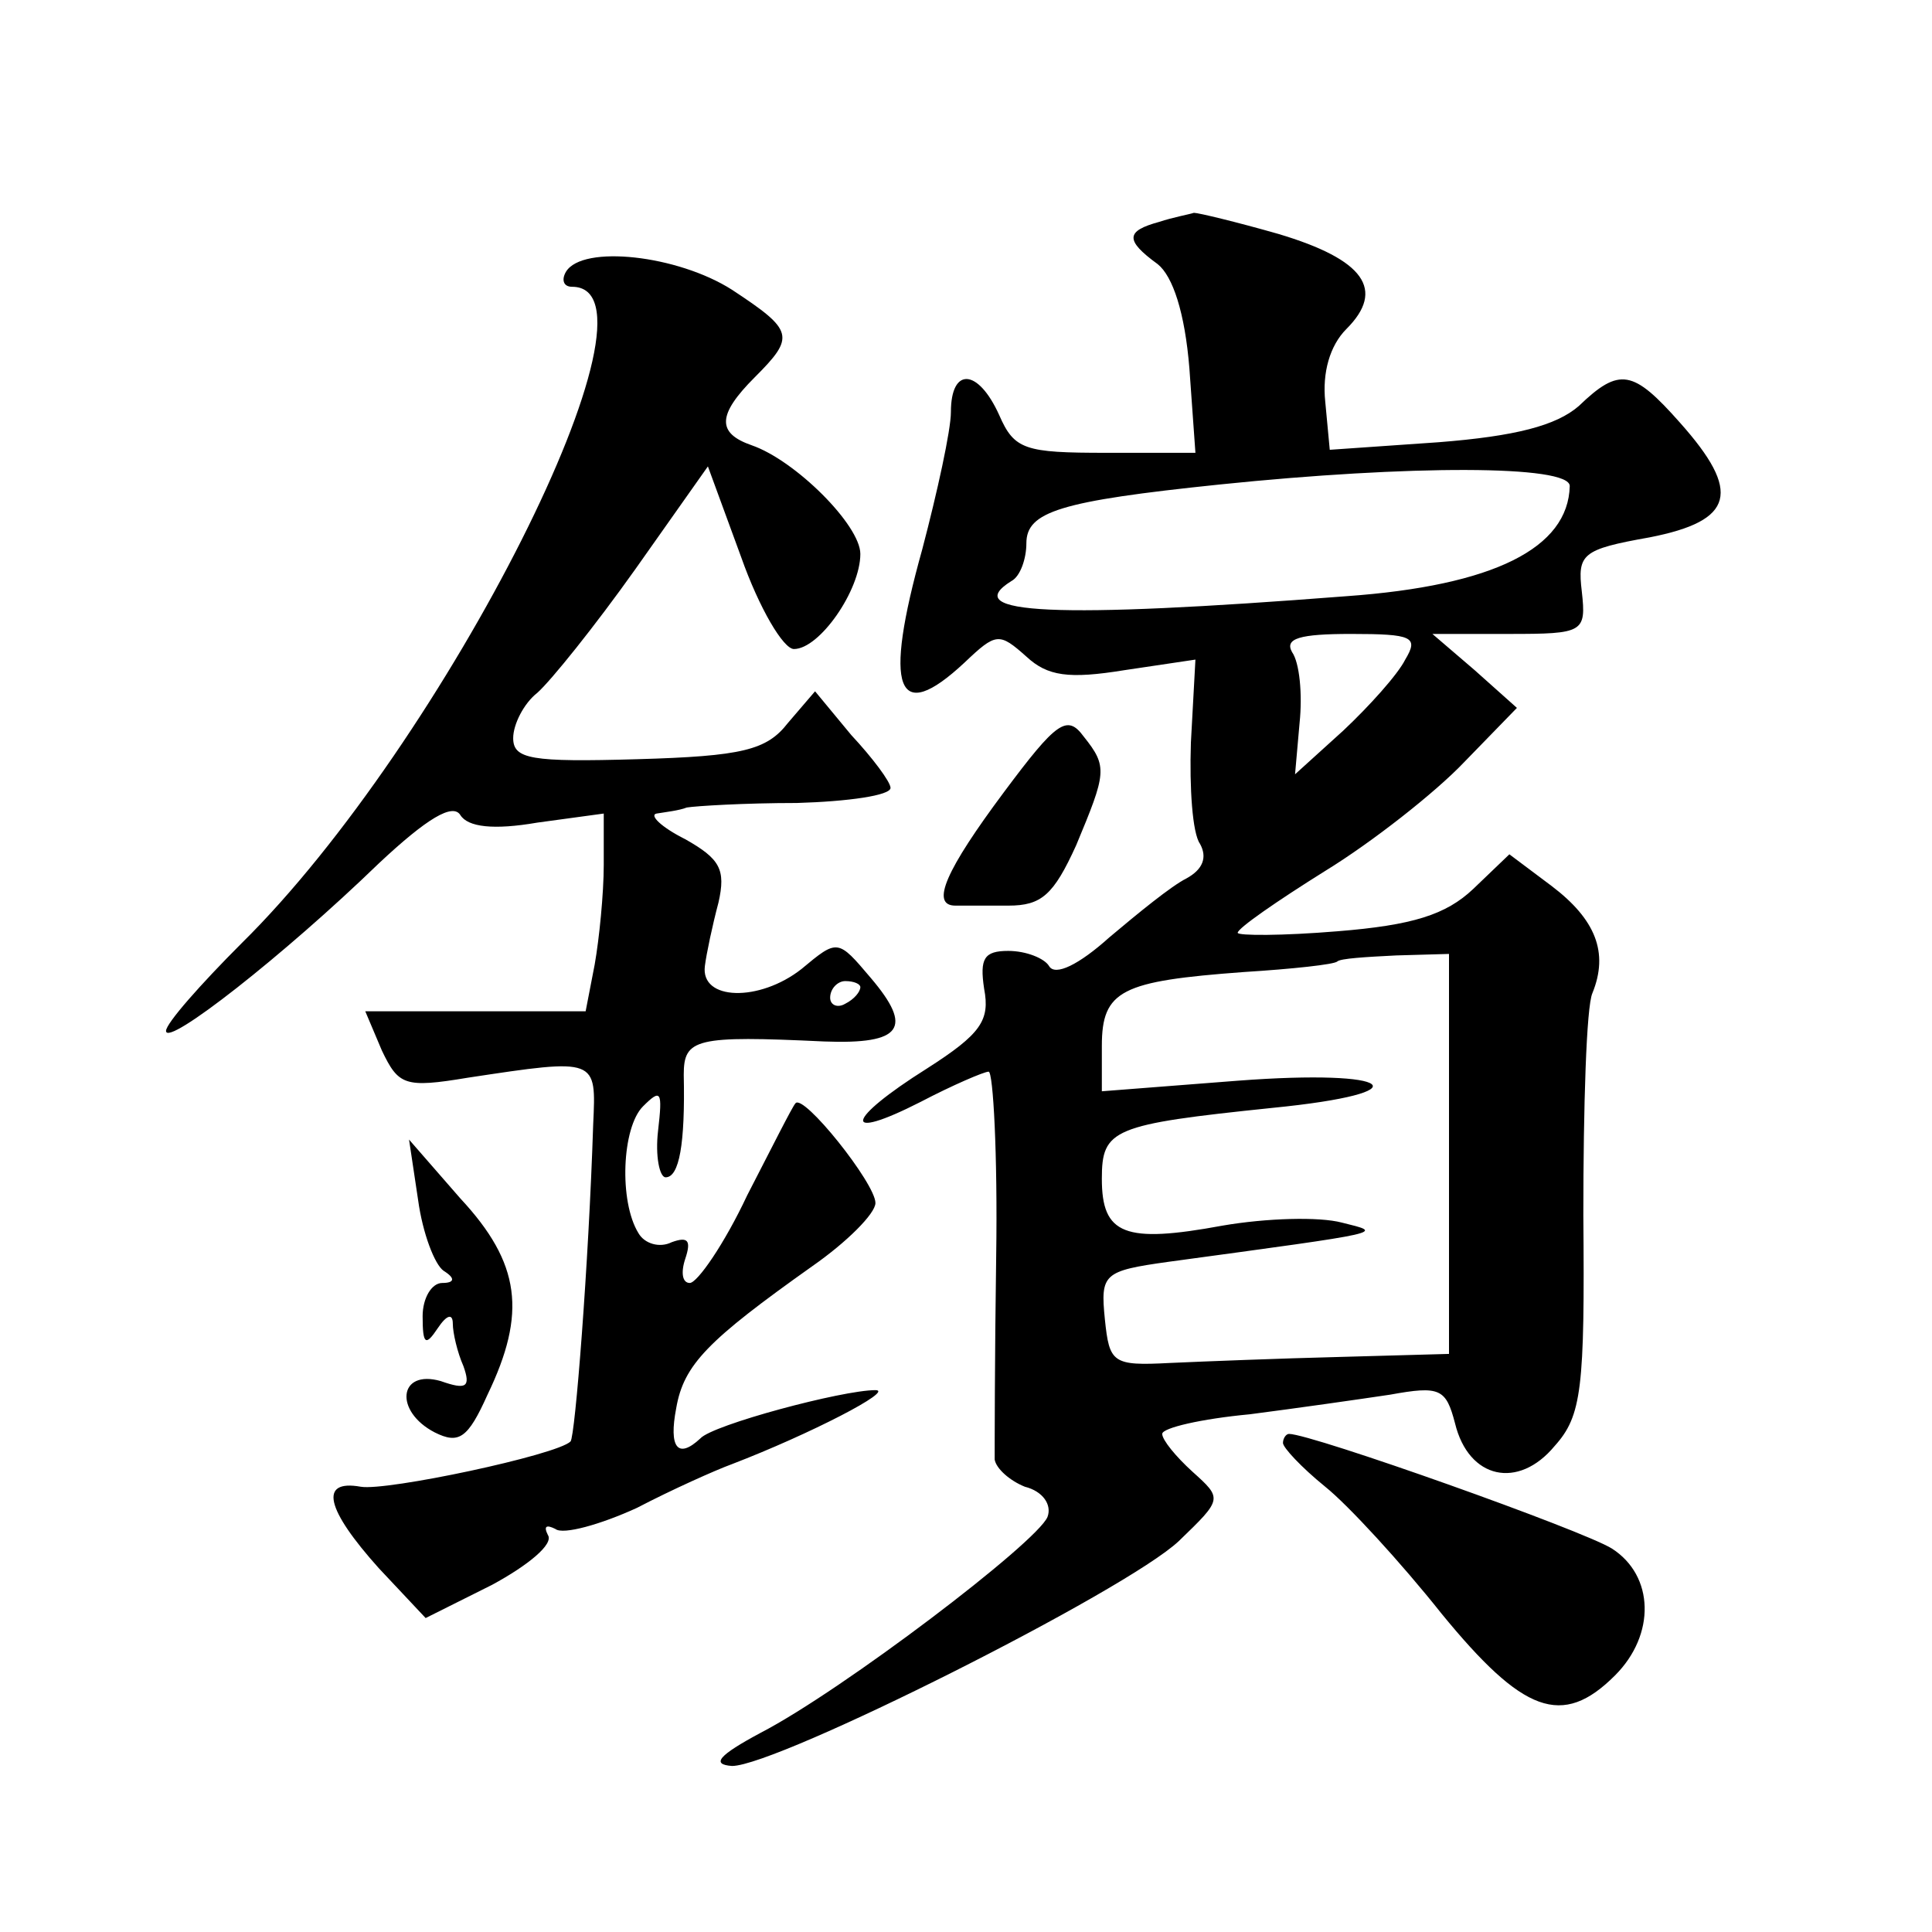 <?xml version="1.0" standalone="no"?>
<!DOCTYPE svg PUBLIC "-//W3C//DTD SVG 20010904//EN"
 "http://www.w3.org/TR/2001/REC-SVG-20010904/DTD/svg10.dtd">
<svg version="1.0" xmlns="http://www.w3.org/2000/svg"
 width="128pt" height="128pt" viewBox="0 0 128 128"
 preserveAspectRatio="xMidYMid meet">
<g transform="translate(0,128) scale(0.1,-0.1)"
fill="#0" stroke="none">
<path d="M768 1133 c-22 -6 -23 -12 -1 -28 10 -8 18 -32 21 -69 l4 -56 -59 0 c-54
0 -61 2 -71 25 -14 31 -32 32 -32 2 0 -12 -9 -53 -19 -91 -26 -93 -17 -117 28 -75
21 20 23 20 41 4 14 -13 28 -15 65 -9 l47 7 -3 -55 c-1 -30 1 -60 6 -67 5 -9 2
-17 -9 -23 -10 -5 -32 -23 -51 -39 -20 -18 -36 -26 -40 -19 -3 5 -15 10 -27 10
-16 0 -19 -5 -16 -25 4 -21 -2 -30 -38 -53 -54 -34 -57 -49 -4 -22 21 11 42 20
45 20 3 0 6 -55 5 -122 -1 -68 -1 -128 -1 -135 1 -6 10 -14 20 -18 12 -3 18 -12
15 -20 -7 -17 -136 -115 -190 -143 -28 -15 -33 -21 -19 -22 30 0 261 116 296 149
29 28 29 28 9 46 -11 10 -20 21 -20 25 0 4 26 10 58 13 31 4 73 10 93 13 33 6 37
4 43 -19 9 -37 42 -44 66 -15 18 20 20 38 19 153 0 72 2 138 6 147 11 27 2 49 -27
71 l-28 21 -24 -23 c-18 -17 -40 -24 -90 -28 -36 -3 -66 -3 -66 -1 0 3 26 21 58
41 31 19 73 52 92 72 l35 36 -28 25 -28 24 51 0 c49 0 51 1 48 28 -3 25 0 28 45
36 56 11 61 30 20 76 -31 35 -40 37 -67 11 -15 -13 -42 -20 -93 -24 l-72 -5 -3
32 c-2 19 3 37 14 48 26 26 12 46 -45 63 -28 8 -53 14 -56 14 -3 -1 -14 -3 -23
-6z m272 -175 c-1 -41 -50 -66 -148 -73 -193 -15 -257 -12 -222 10 6 3 10 15 10
25 0 21 22 28 128 39 126 13 232 13 232 -1z m-109 -115 c-5 -10 -24 -31 -41 -47
l-32 -29 3 34 c2 19 0 40 -5 47 -5 9 5 12 39 12 41 0 45 -2 36 -17z m29 -327 l0
-133 -72 -2 c-40 -1 -91 -3 -113 -4 -38 -2 -40 0 -43 29 -3 30 -1 32 42 38 147
20 143 19 115 26 -15 4 -50 3 -79 -2 -65 -12 -80 -6 -80 31 0 33 7 36 113 47 101
10 82 26 -23 18 l-90 -7 0 30 c0 37 13 43 94 49 32 2 60 5 62 7 2 2 19 3 39 4 l35
1 0 -132z M375 1100 c-3 -5 -2 -10 4 -10 68 0 -84 -302 -219 -435 -27 -27 -50 -53
-50 -58 0 -11 78 50 141 111 32 30 49 40 54 32 5 -8 22 -10 51 -5 l44 6 0 -34 c0
-19 -3 -49 -6 -66 l-6 -31 -73 0 -73 0 11 -26 c11 -23 15 -25 57 -18 86 13 85 13
83 -31 -3 -93 -12 -207 -15 -210 -9 -9 -122 -33 -139 -30 -28 5 -23 -15 12 -54
l31 -33 44 22 c24 13 41 27 37 33 -3 6 -1 7 5 4 5 -4 30 3 54 14 23 12 52 25 63
29 52 20 108 49 95 49 -22 0 -108 -23 -116 -32 -15 -14 -21 -6 -16 20 5 29 21 45
90 94 23 16 42 35 42 42 0 13 -48 73 -53 66 -2 -2 -16 -30 -32 -61 -15 -32 -33
-58 -38 -58 -5 0 -6 7 -3 16 4 12 2 15 -9 11 -8 -4 -18 -1 -22 6 -13 21 -11 70
3 84 12 12 13 10 10 -16 -2 -17 1 -31 5 -31 9 0 13 22 12 68 0 24 8 26 93 22 52
-2 59 9 31 42 -22 26 -22 26 -46 6 -28 -22 -67 -21 -64 2 1 8 5 27 9 42 5 22 1
29 -22 42 -16 8 -24 16 -19 17 6 1 15 2 20 4 6 1 38 3 73 3 34 1 62 5 62 10 0 4
-12 20 -26 35 l-24 29 -18 -21 c-14 -18 -30 -22 -100 -24 -70 -2 -82 0 -82 14 0
9 7 23 16 30 9 8 38 44 65 82 l48 68 22 -60 c12 -34 28 -61 35 -61 17 0 44 39 44
63 0 19 -43 62 -72 72 -23 8 -23 20 2 45 27 27 26 31 -15 58 -36 23 -99 30 -110
12z m195 -474 c0 -3 -4 -8 -10 -11 -5 -3 -10 -1 -10 4 0 6 5 11 10 11 6 0 10 -2
10 -4z M665 755 c-38 -51 -49 -75 -32 -75 4 0 19 0 35 0 22 0 30 7 45 40 20 48
21 52 5 72 -11 15 -18 10 -53 -37z M277 485 c3 -22 11 -43 17 -47 8 -5 7 -8 -1
-8 -7 0 -13 -10 -13 -22 0 -19 2 -20 10 -8 6 9 10 10 10 3 0 -6 3 -19 7 -28 5 -14
2 -16 -15 -10 -28 8 -31 -20 -4 -34 16 -8 22 -4 35 25 26 54 22 87 -18 130 l-34
39 6 -40z M850 324 c0 -3 12 -16 28 -29 15 -12 50 -50 77 -84 54 -66 80 -76 115
-41 27 27 26 66 -2 84 -19 12 -199 76 -214 76 -2 0 -4 -3 -4 -6z"/>
</g>
</svg>
